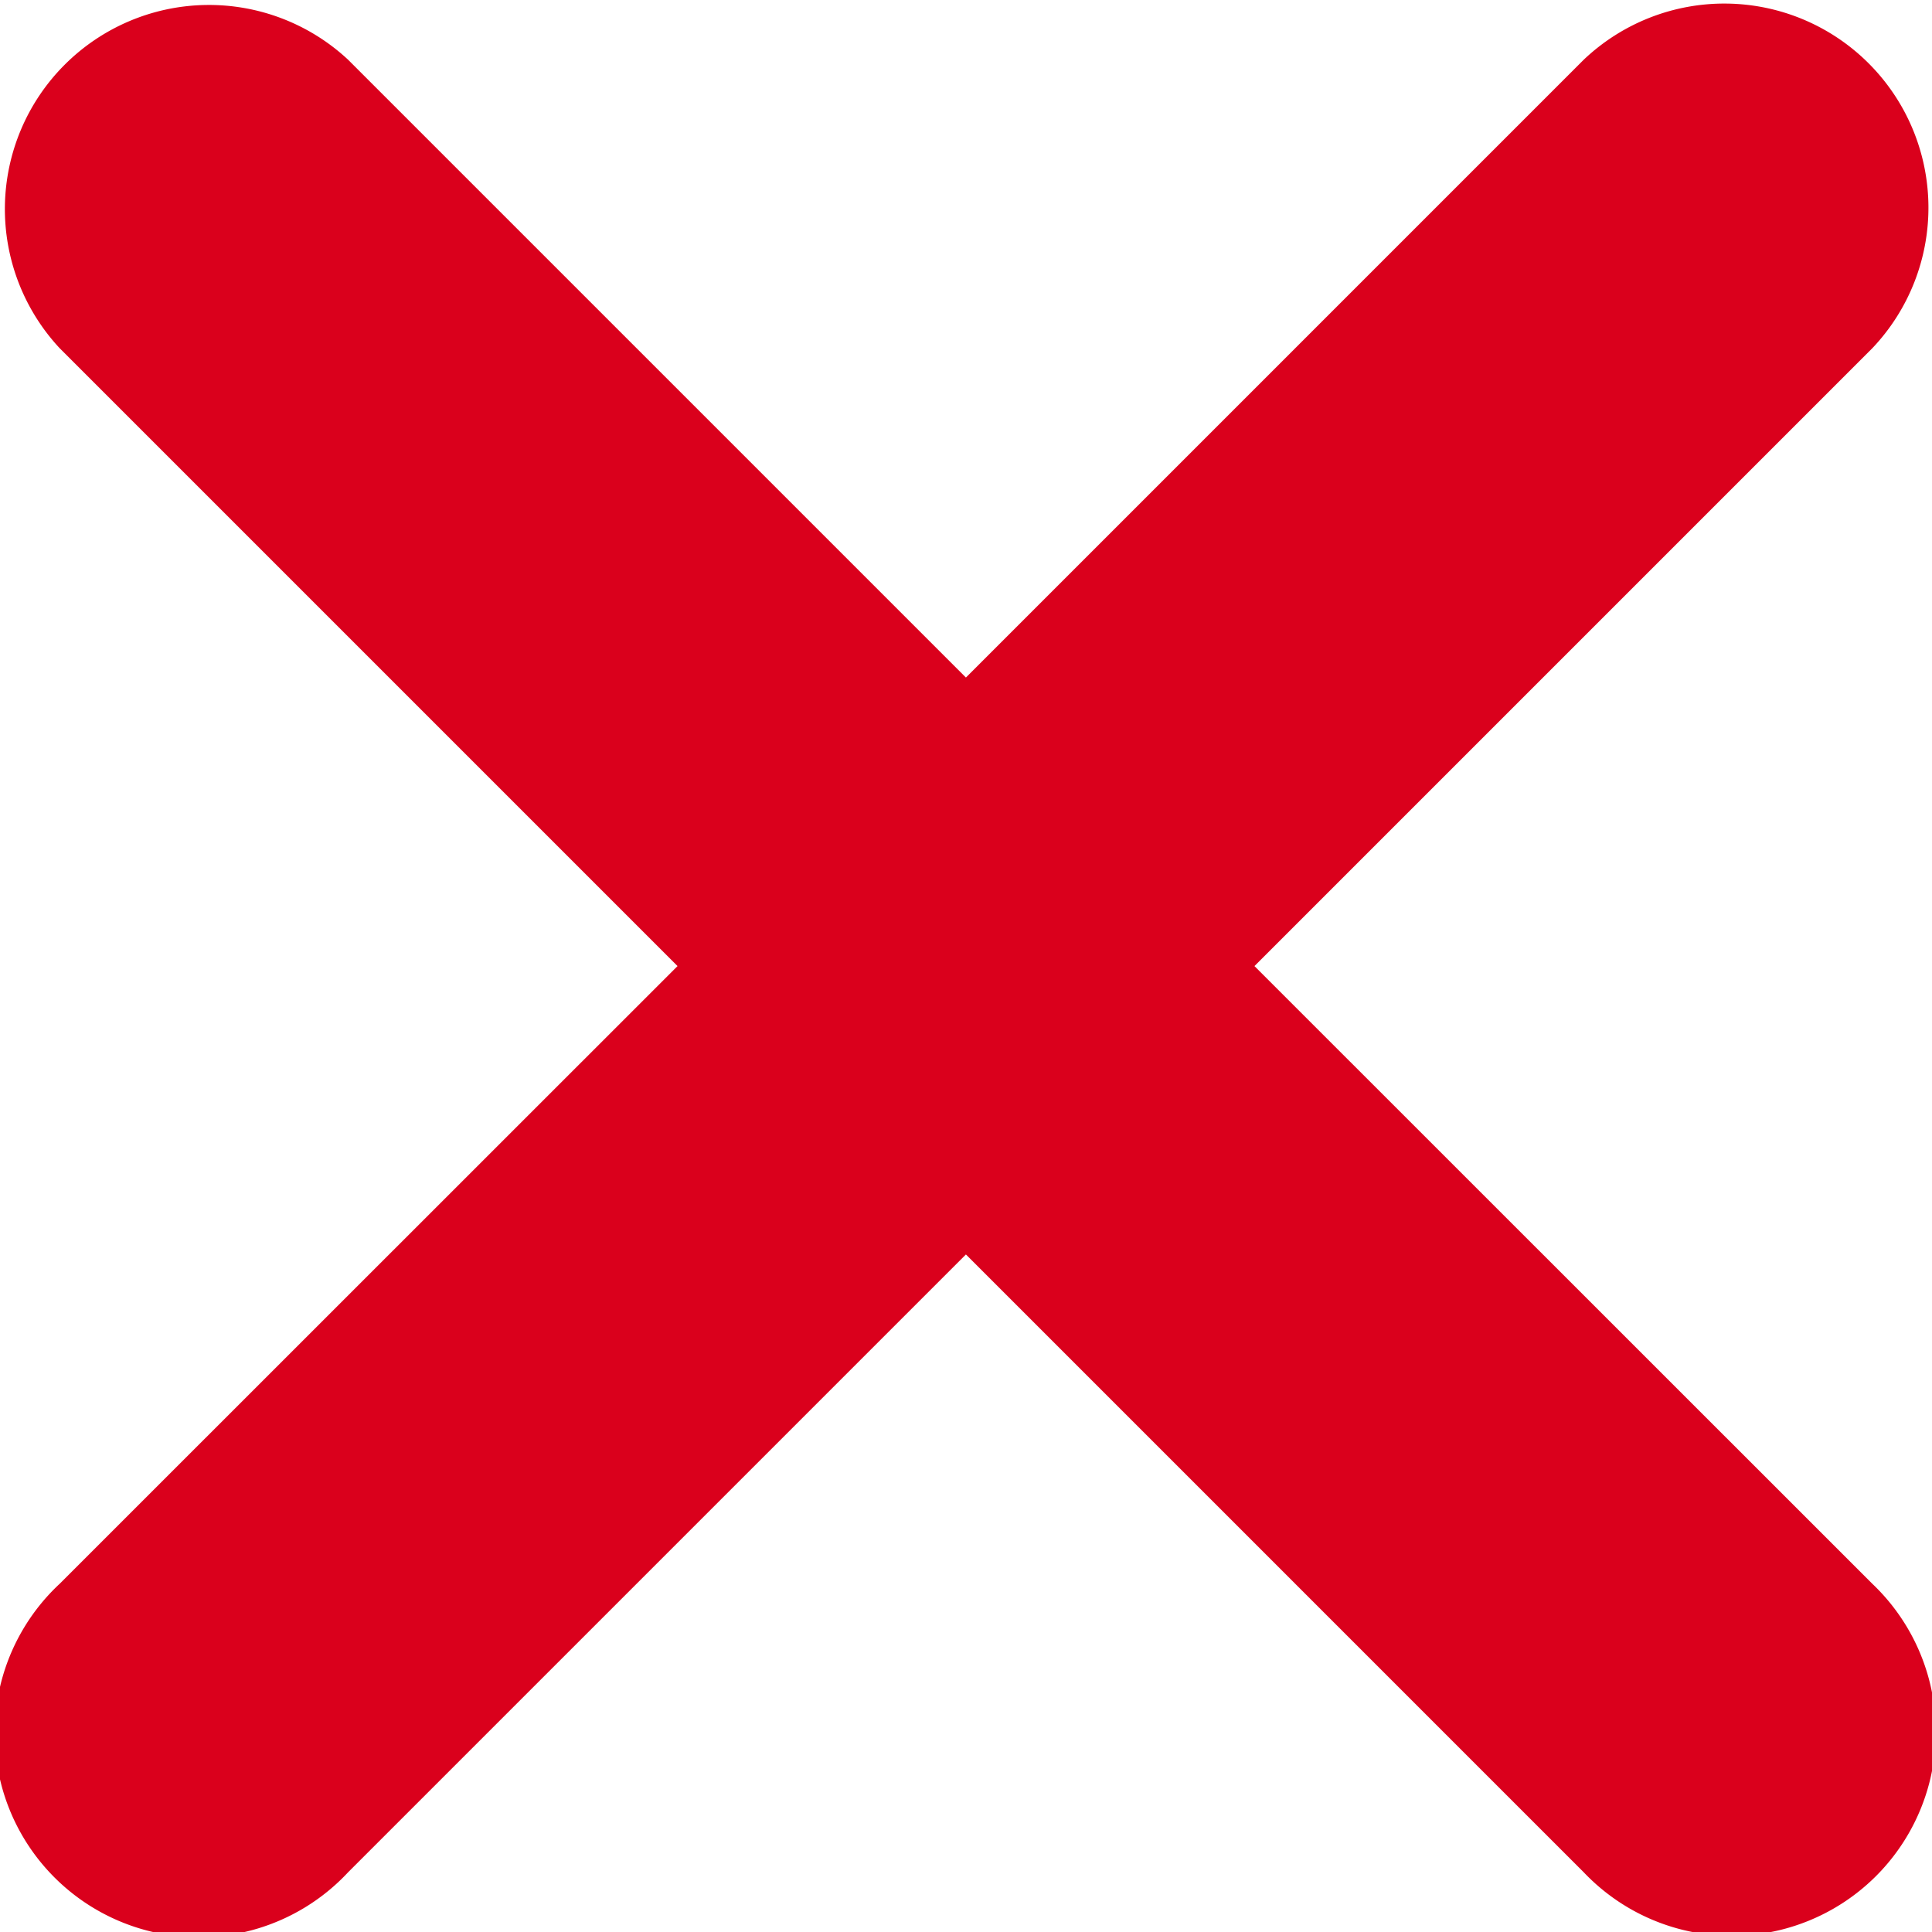 <svg xmlns="http://www.w3.org/2000/svg" width="22.718" height="22.718" viewBox="0 0 22.718 22.718">
  <path id="Path_2424" data-name="Path 2424" d="M344.914,566.45l7.265-7.265a2.4,2.4,0,0,0-3.393-3.391l-7.265,7.265-7.263-7.265a2.4,2.4,0,1,0-3.393,3.391l7.265,7.265-7.265,7.265a2.4,2.4,0,1,0,3.393,3.393l7.263-7.265,7.265,7.265a2.4,2.4,0,0,0,3.393-3.393Z" transform="translate(-555.092 352.881) rotate(-90)" fill="#da001c"/>
</svg>
